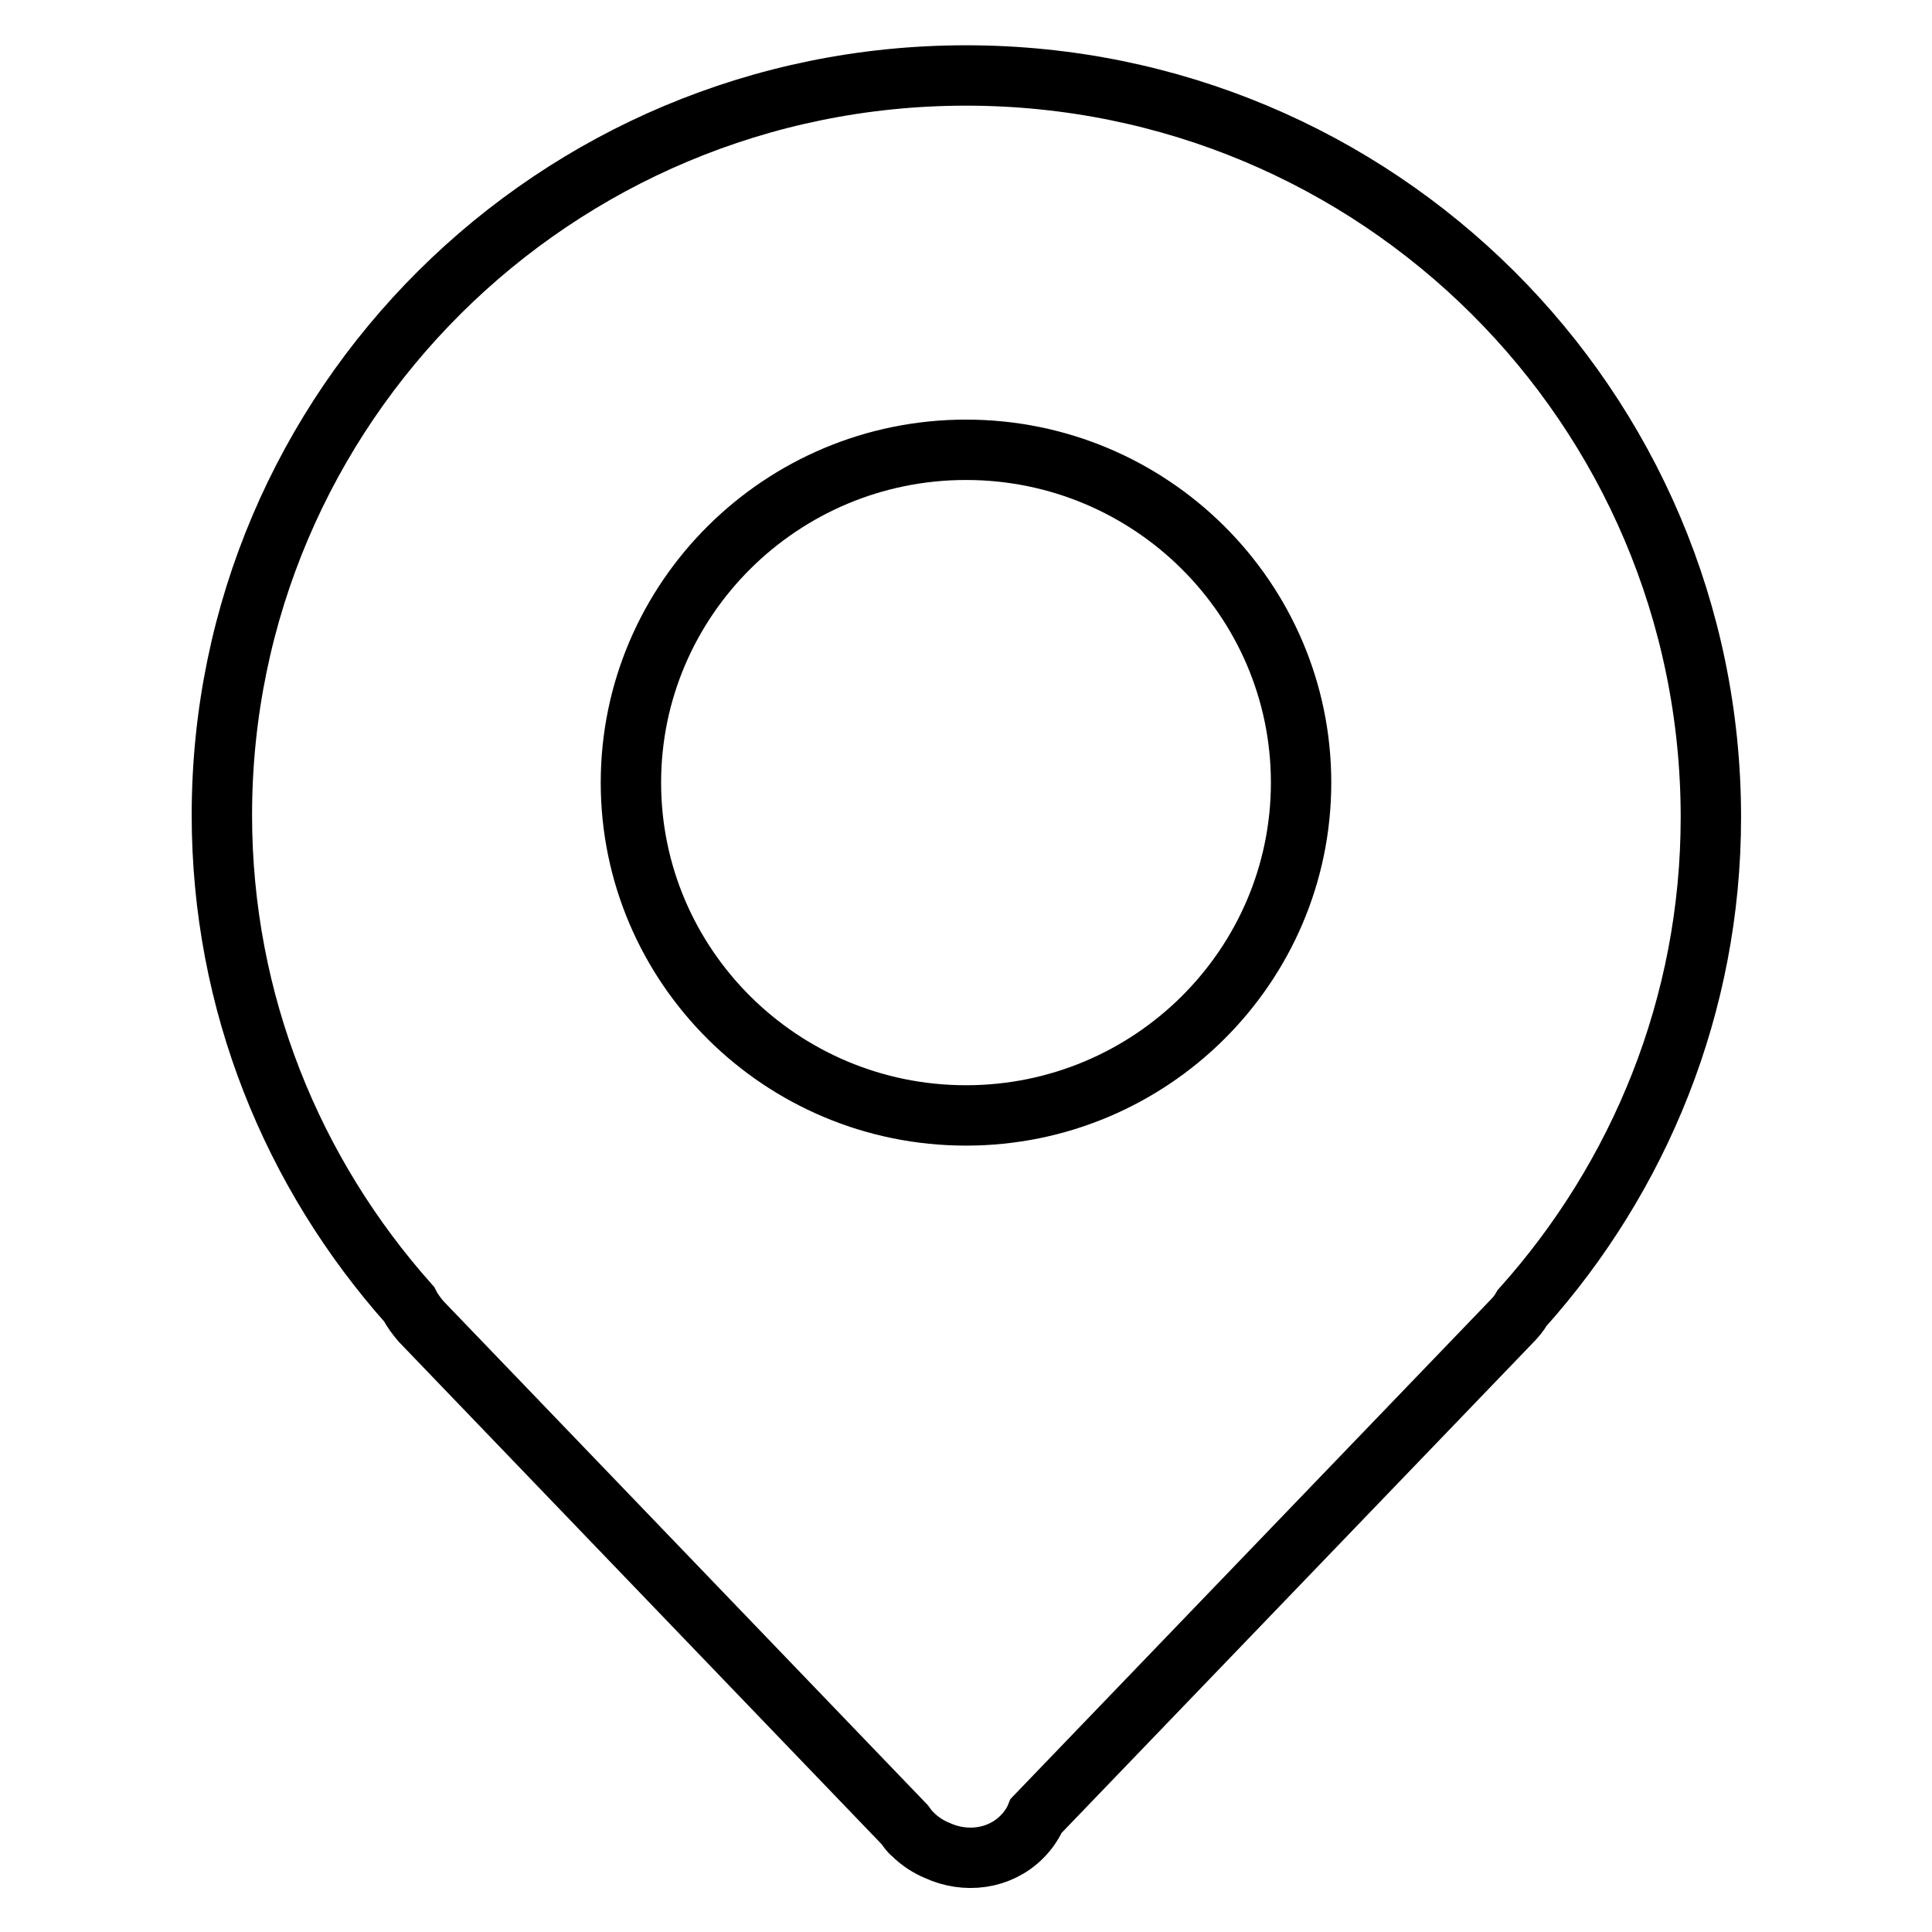 <?xml version="1.0" encoding="utf-8"?>
<!-- Svg Vector Icons : http://www.onlinewebfonts.com/icon -->
<!DOCTYPE svg PUBLIC "-//W3C//DTD SVG 1.1//EN" "http://www.w3.org/Graphics/SVG/1.1/DTD/svg11.dtd">
<svg version="1.1" xmlns="http://www.w3.org/2000/svg" xmlns:xlink="http://www.w3.org/1999/xlink" x="0px" y="0px" viewBox="0 0 256 256" enable-background="new 0 0 256 256" xml:space="preserve">
<g> <path stroke-width="8" fill-opacity="0" stroke="#000000"  d="M128,10c-54.5,0-98.6,43.9-98.6,98c0,24.9,9.4,47.5,24.8,64.8c0.4,0.8,1,1.6,1.6,2.3l64.1,66.7 c0.3,0.4,0.6,0.9,1,1.2c1,1,2.1,1.7,3.3,2.2c3.7,1.7,8.2,1.2,11.2-1.8c0.8-0.8,1.5-1.8,1.9-2.8l62.9-65.4c0.6-0.6,1.1-1.2,1.5-1.9 c15.5-17.3,25-40.1,25-65C226.7,53.9,182.5,10,128,10z M128,147.8c-24.5,0-44.4-19.8-44.4-44.1c0-24.3,19.9-44.1,44.4-44.1 c24.5,0,44.4,19.8,44.4,44.1C172.4,128,152.5,147.8,128,147.8z"/></g>
</svg>